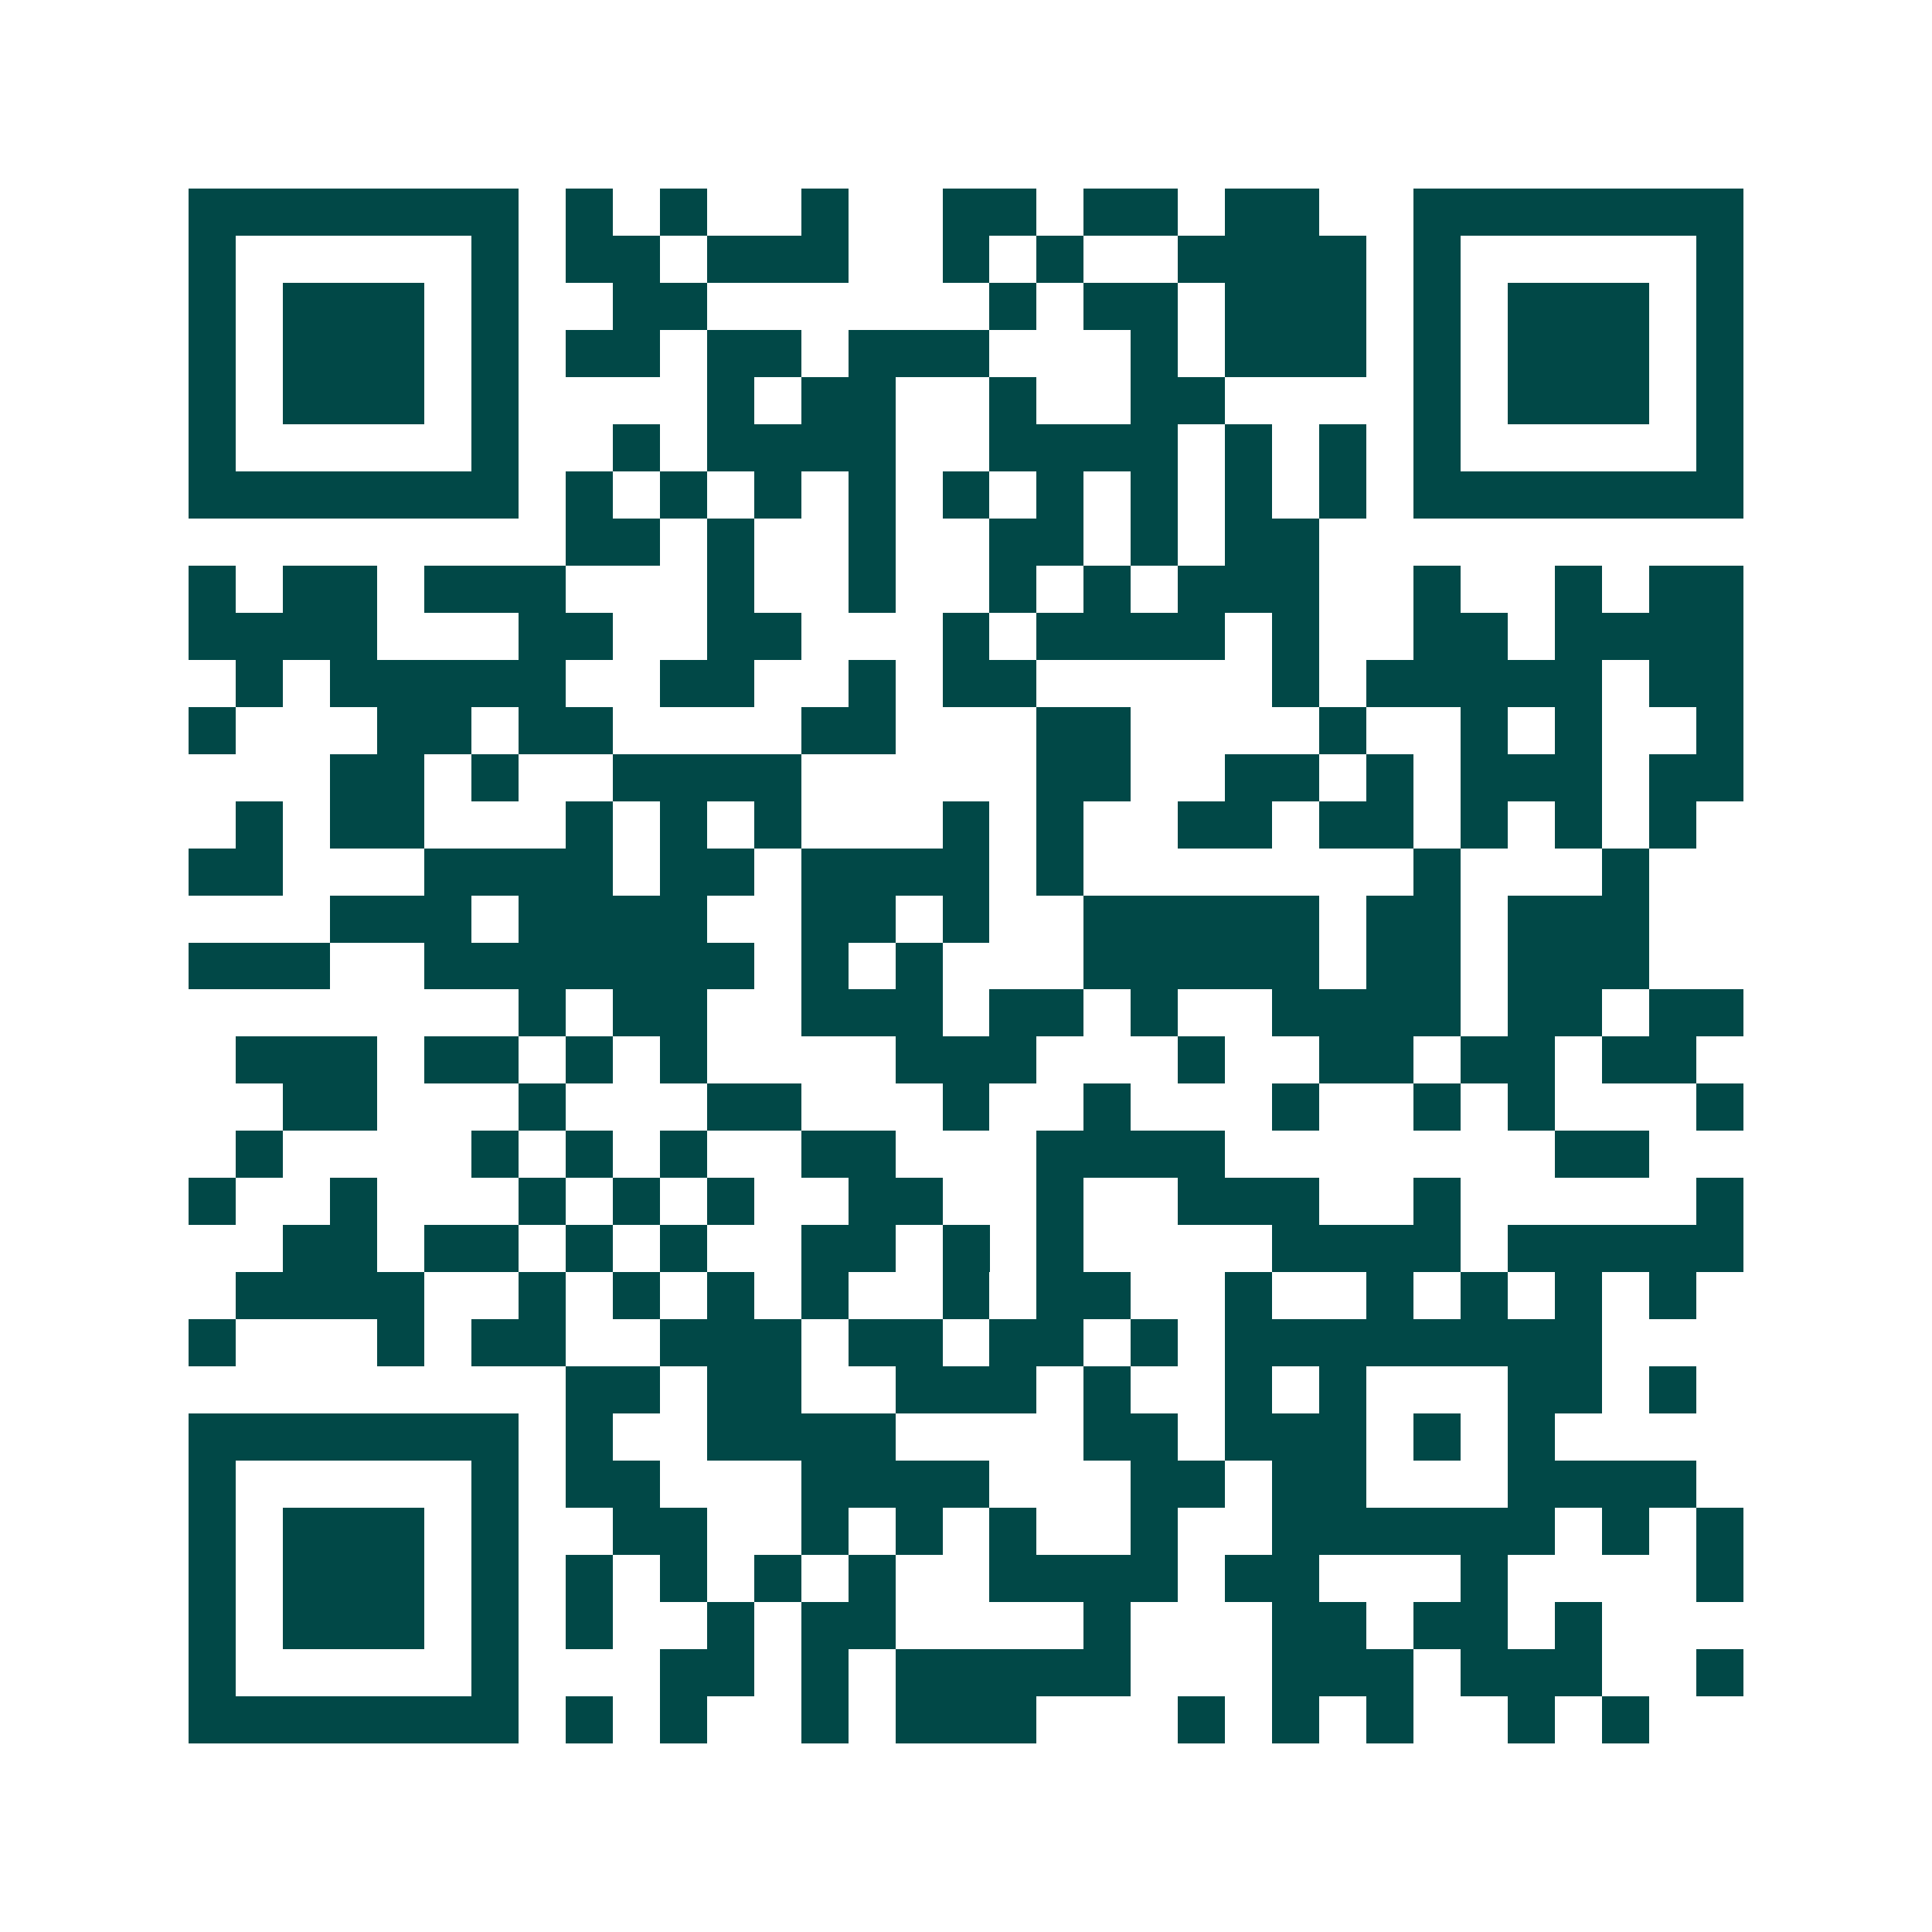 <svg xmlns="http://www.w3.org/2000/svg" width="200" height="200" viewBox="0 0 41 41" shape-rendering="crispEdges"><path fill="#ffffff" d="M0 0h41v41H0z"/><path stroke="#014847" d="M4 4.5h7m1 0h1m1 0h1m2 0h1m2 0h2m1 0h2m1 0h2m2 0h7M4 5.5h1m5 0h1m1 0h2m1 0h3m2 0h1m1 0h1m2 0h4m1 0h1m5 0h1M4 6.5h1m1 0h3m1 0h1m2 0h2m6 0h1m1 0h2m1 0h3m1 0h1m1 0h3m1 0h1M4 7.5h1m1 0h3m1 0h1m1 0h2m1 0h2m1 0h3m3 0h1m1 0h3m1 0h1m1 0h3m1 0h1M4 8.5h1m1 0h3m1 0h1m4 0h1m1 0h2m2 0h1m2 0h2m4 0h1m1 0h3m1 0h1M4 9.5h1m5 0h1m2 0h1m1 0h4m2 0h4m1 0h1m1 0h1m1 0h1m5 0h1M4 10.5h7m1 0h1m1 0h1m1 0h1m1 0h1m1 0h1m1 0h1m1 0h1m1 0h1m1 0h1m1 0h7M12 11.5h2m1 0h1m2 0h1m2 0h2m1 0h1m1 0h2M4 12.5h1m1 0h2m1 0h3m3 0h1m2 0h1m2 0h1m1 0h1m1 0h3m2 0h1m2 0h1m1 0h2M4 13.5h4m3 0h2m2 0h2m3 0h1m1 0h4m1 0h1m2 0h2m1 0h4M5 14.5h1m1 0h5m2 0h2m2 0h1m1 0h2m5 0h1m1 0h5m1 0h2M4 15.5h1m3 0h2m1 0h2m4 0h2m3 0h2m4 0h1m2 0h1m1 0h1m2 0h1M7 16.5h2m1 0h1m2 0h4m5 0h2m2 0h2m1 0h1m1 0h3m1 0h2M5 17.5h1m1 0h2m3 0h1m1 0h1m1 0h1m3 0h1m1 0h1m2 0h2m1 0h2m1 0h1m1 0h1m1 0h1M4 18.5h2m3 0h4m1 0h2m1 0h4m1 0h1m7 0h1m3 0h1M7 19.5h3m1 0h4m2 0h2m1 0h1m2 0h5m1 0h2m1 0h3M4 20.5h3m2 0h7m1 0h1m1 0h1m3 0h5m1 0h2m1 0h3M11 21.5h1m1 0h2m2 0h3m1 0h2m1 0h1m2 0h4m1 0h2m1 0h2M5 22.5h3m1 0h2m1 0h1m1 0h1m4 0h3m3 0h1m2 0h2m1 0h2m1 0h2M6 23.5h2m3 0h1m3 0h2m3 0h1m2 0h1m3 0h1m2 0h1m1 0h1m3 0h1M5 24.5h1m4 0h1m1 0h1m1 0h1m2 0h2m3 0h4m7 0h2M4 25.5h1m2 0h1m3 0h1m1 0h1m1 0h1m2 0h2m2 0h1m2 0h3m2 0h1m5 0h1M6 26.5h2m1 0h2m1 0h1m1 0h1m2 0h2m1 0h1m1 0h1m4 0h4m1 0h5M5 27.5h4m2 0h1m1 0h1m1 0h1m1 0h1m2 0h1m1 0h2m2 0h1m2 0h1m1 0h1m1 0h1m1 0h1M4 28.5h1m3 0h1m1 0h2m2 0h3m1 0h2m1 0h2m1 0h1m1 0h8M12 29.5h2m1 0h2m2 0h3m1 0h1m2 0h1m1 0h1m3 0h2m1 0h1M4 30.5h7m1 0h1m2 0h4m4 0h2m1 0h3m1 0h1m1 0h1M4 31.5h1m5 0h1m1 0h2m3 0h4m3 0h2m1 0h2m3 0h4M4 32.5h1m1 0h3m1 0h1m2 0h2m2 0h1m1 0h1m1 0h1m2 0h1m2 0h6m1 0h1m1 0h1M4 33.5h1m1 0h3m1 0h1m1 0h1m1 0h1m1 0h1m1 0h1m2 0h4m1 0h2m3 0h1m4 0h1M4 34.5h1m1 0h3m1 0h1m1 0h1m2 0h1m1 0h2m4 0h1m3 0h2m1 0h2m1 0h1M4 35.5h1m5 0h1m3 0h2m1 0h1m1 0h5m3 0h3m1 0h3m2 0h1M4 36.5h7m1 0h1m1 0h1m2 0h1m1 0h3m3 0h1m1 0h1m1 0h1m2 0h1m1 0h1"/></svg>
